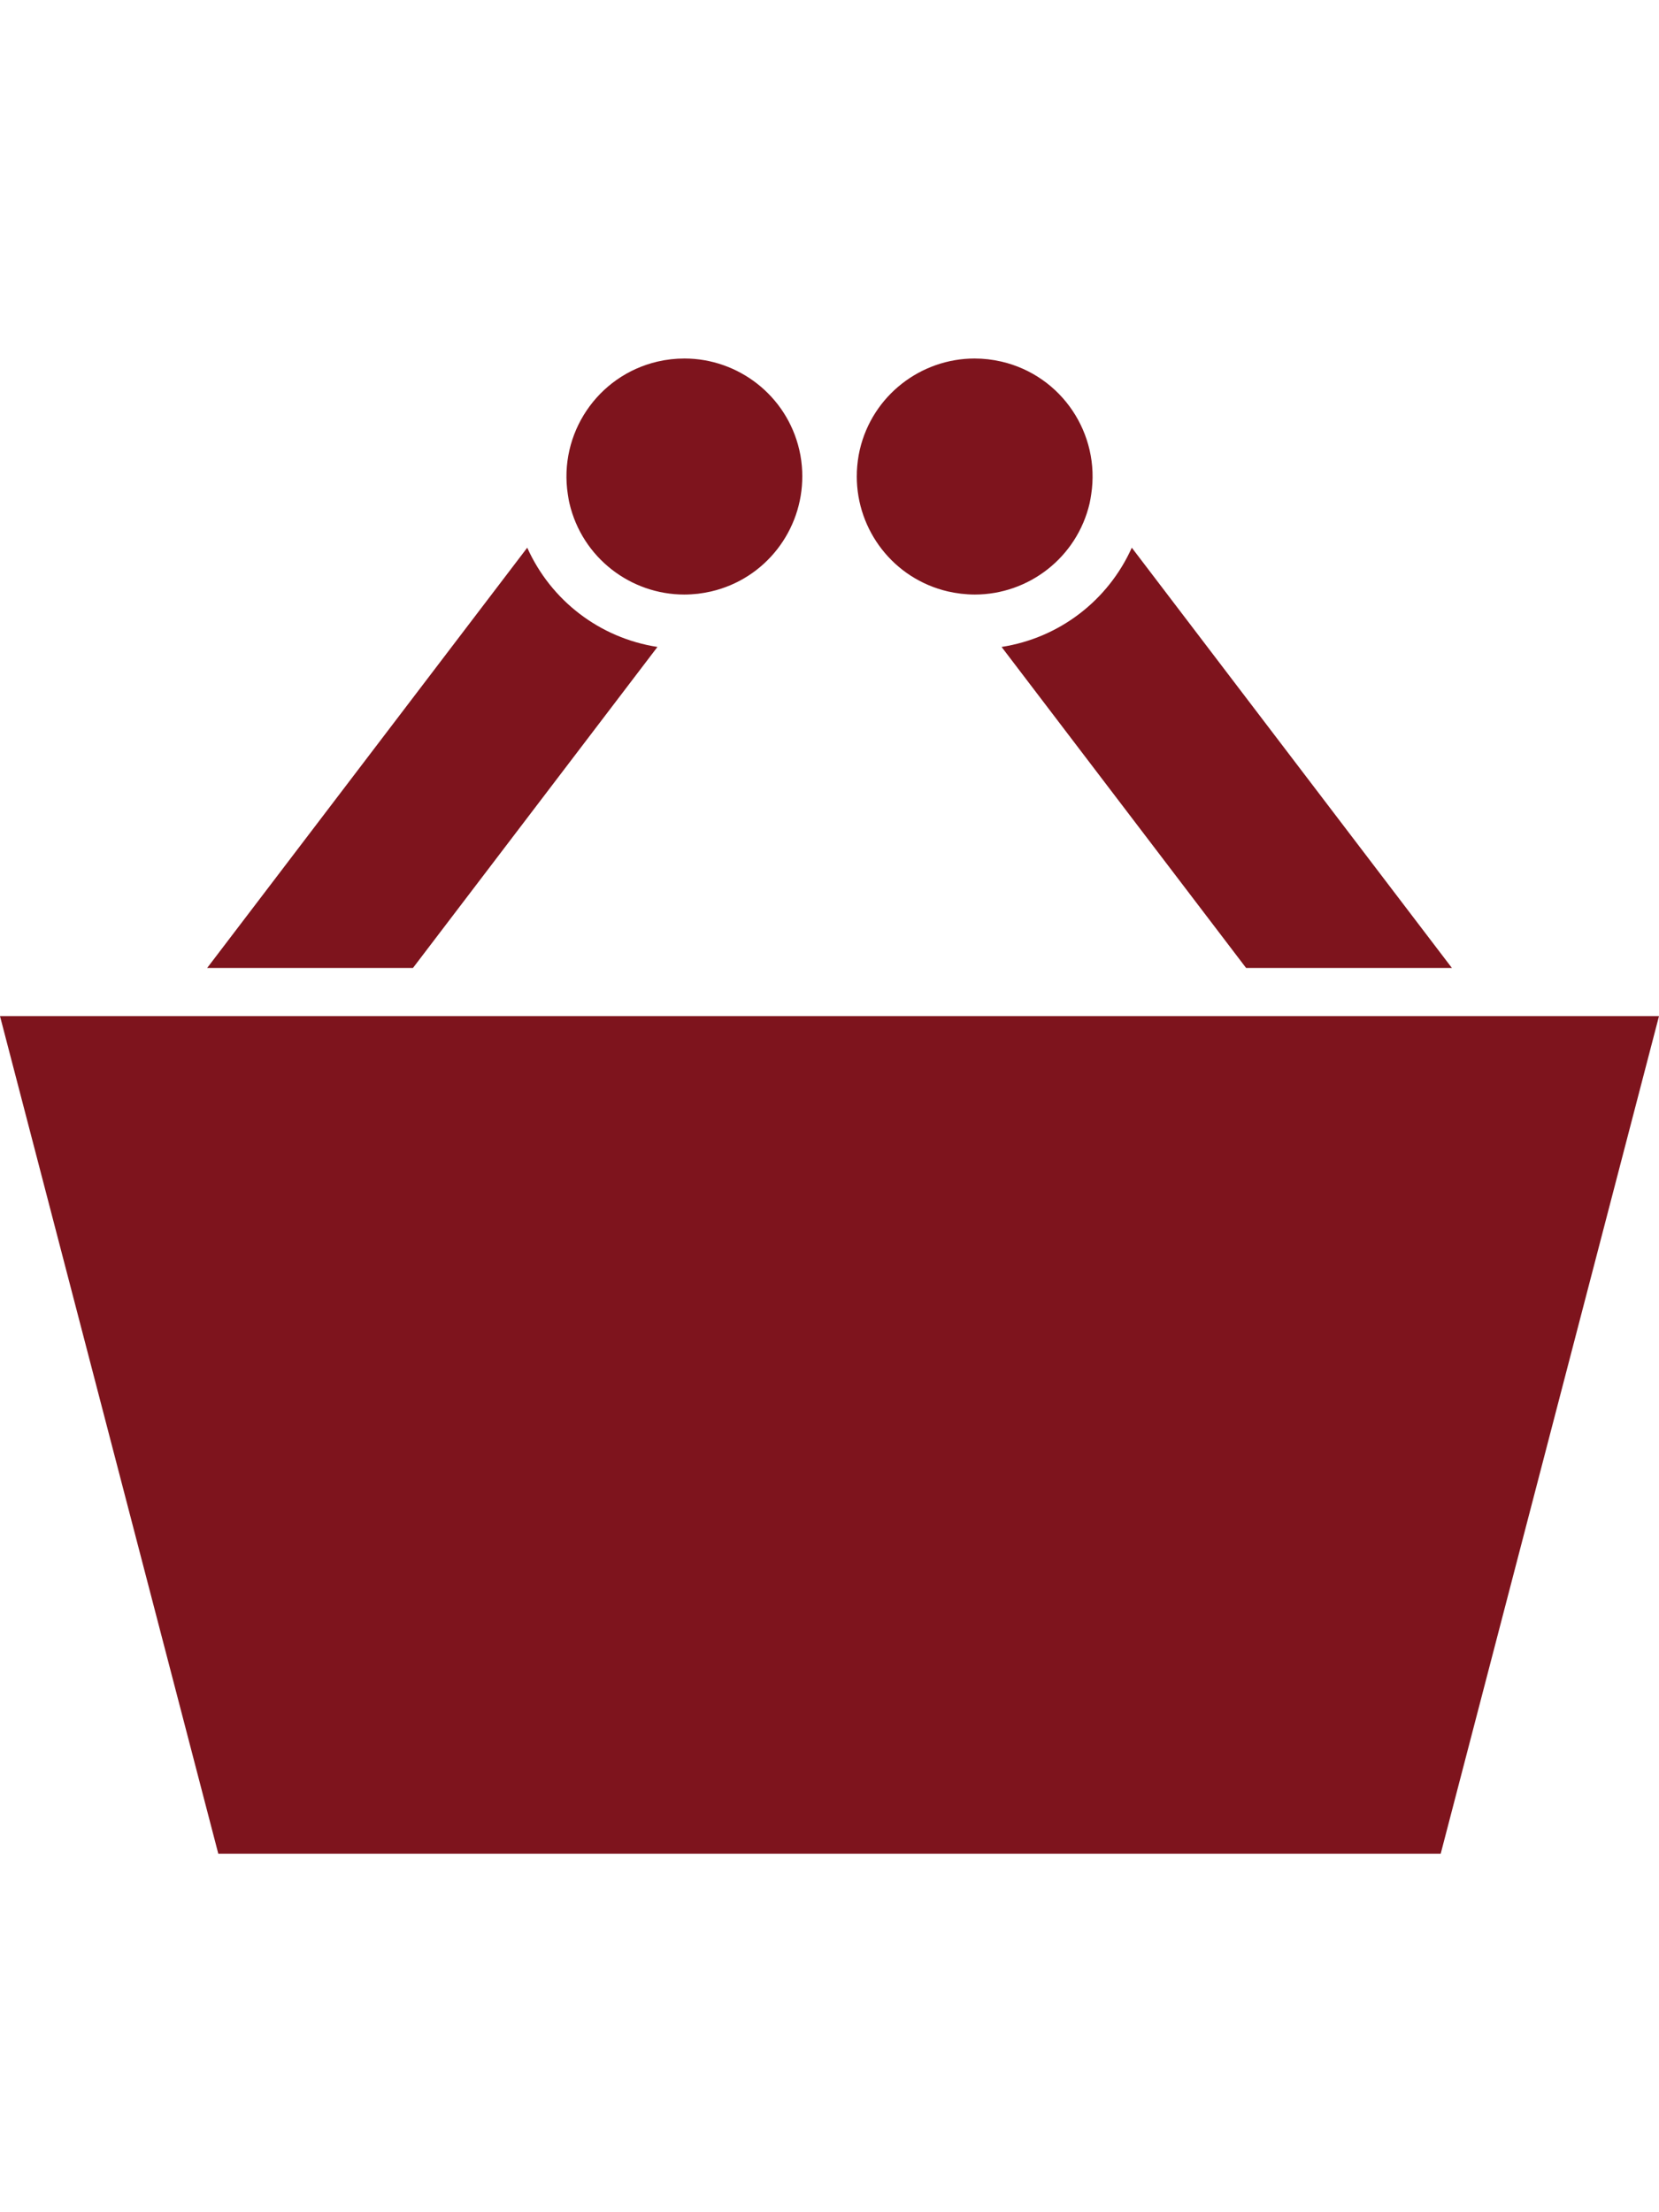 <svg version="1.1" id="" xmlns="http://www.w3.org/2000/svg" xmlns:xlink="http://www.w3.org/1999/xlink" x="0px" y="0px" height="40px" width="30px" viewBox="0 0 54.147 48.796" style="enable-background:new 0 0 54.147 48.796;" xml:space="preserve" class="pictopanier">
            <style type="text/css">	.stx10{fill:#7E141D;} .stx10:hover {fill:#7E141D;} </style>
            <g class="stx10">
            <path d="M17.208,6.174L6.761,19.89h6.717l7.98-10.477C19.576,9.122,17.985,7.903,17.208,6.174"/>
            <path d="M22.333,7.703c0.149,0,0.299-0.01,0.449-0.026c0.143-0.018,0.285-0.042,0.429-0.075 c1.784-0.416,2.984-2.011,2.974-3.77c0-0.045-0.004-0.091-0.002-0.136c-0.01-0.237-0.039-0.477-0.096-0.718 	C25.673,1.201,24.089,0,22.34,0c-0.29,0-0.584,0.032-0.878,0.1c-1.974,0.461-3.233,2.365-2.929,4.334 c0.016,0.097,0.029,0.195,0.053,0.291C19.001,6.502,20.584,7.703,22.333,7.703"/>
            <path d="M40.671,19.89h6.717L36.94,6.174c-0.777,1.729-2.369,2.947-4.25,3.239L40.671,19.89z"/>
            <path d="M32.687,0.101C32.393,0.033,32.099,0,31.81,0c-1.75,0-3.333,1.201-3.748,2.977 c-0.055,0.237-0.084,0.475-0.095,0.71c0.002,0.056-0.003,0.111-0.003,0.166c0,1.75,1.196,3.334,2.974,3.749 c0.144,0.032,0.286,0.057,0.429,0.074c0.151,0.017,0.3,0.027,0.449,0.027c1.749,0,3.332-1.201,3.747-2.977 c0.021-0.097,0.038-0.194,0.052-0.291C35.919,2.464,34.661,0.561,32.687,0.101"/>
            <polygon points="48.584,21.461 41.867,21.461 12.282,21.461 5.564,21.461 0,21.461 7.125,48.796 47.022,48.796 54.147,21.461 "/>
            </g>
            </svg>